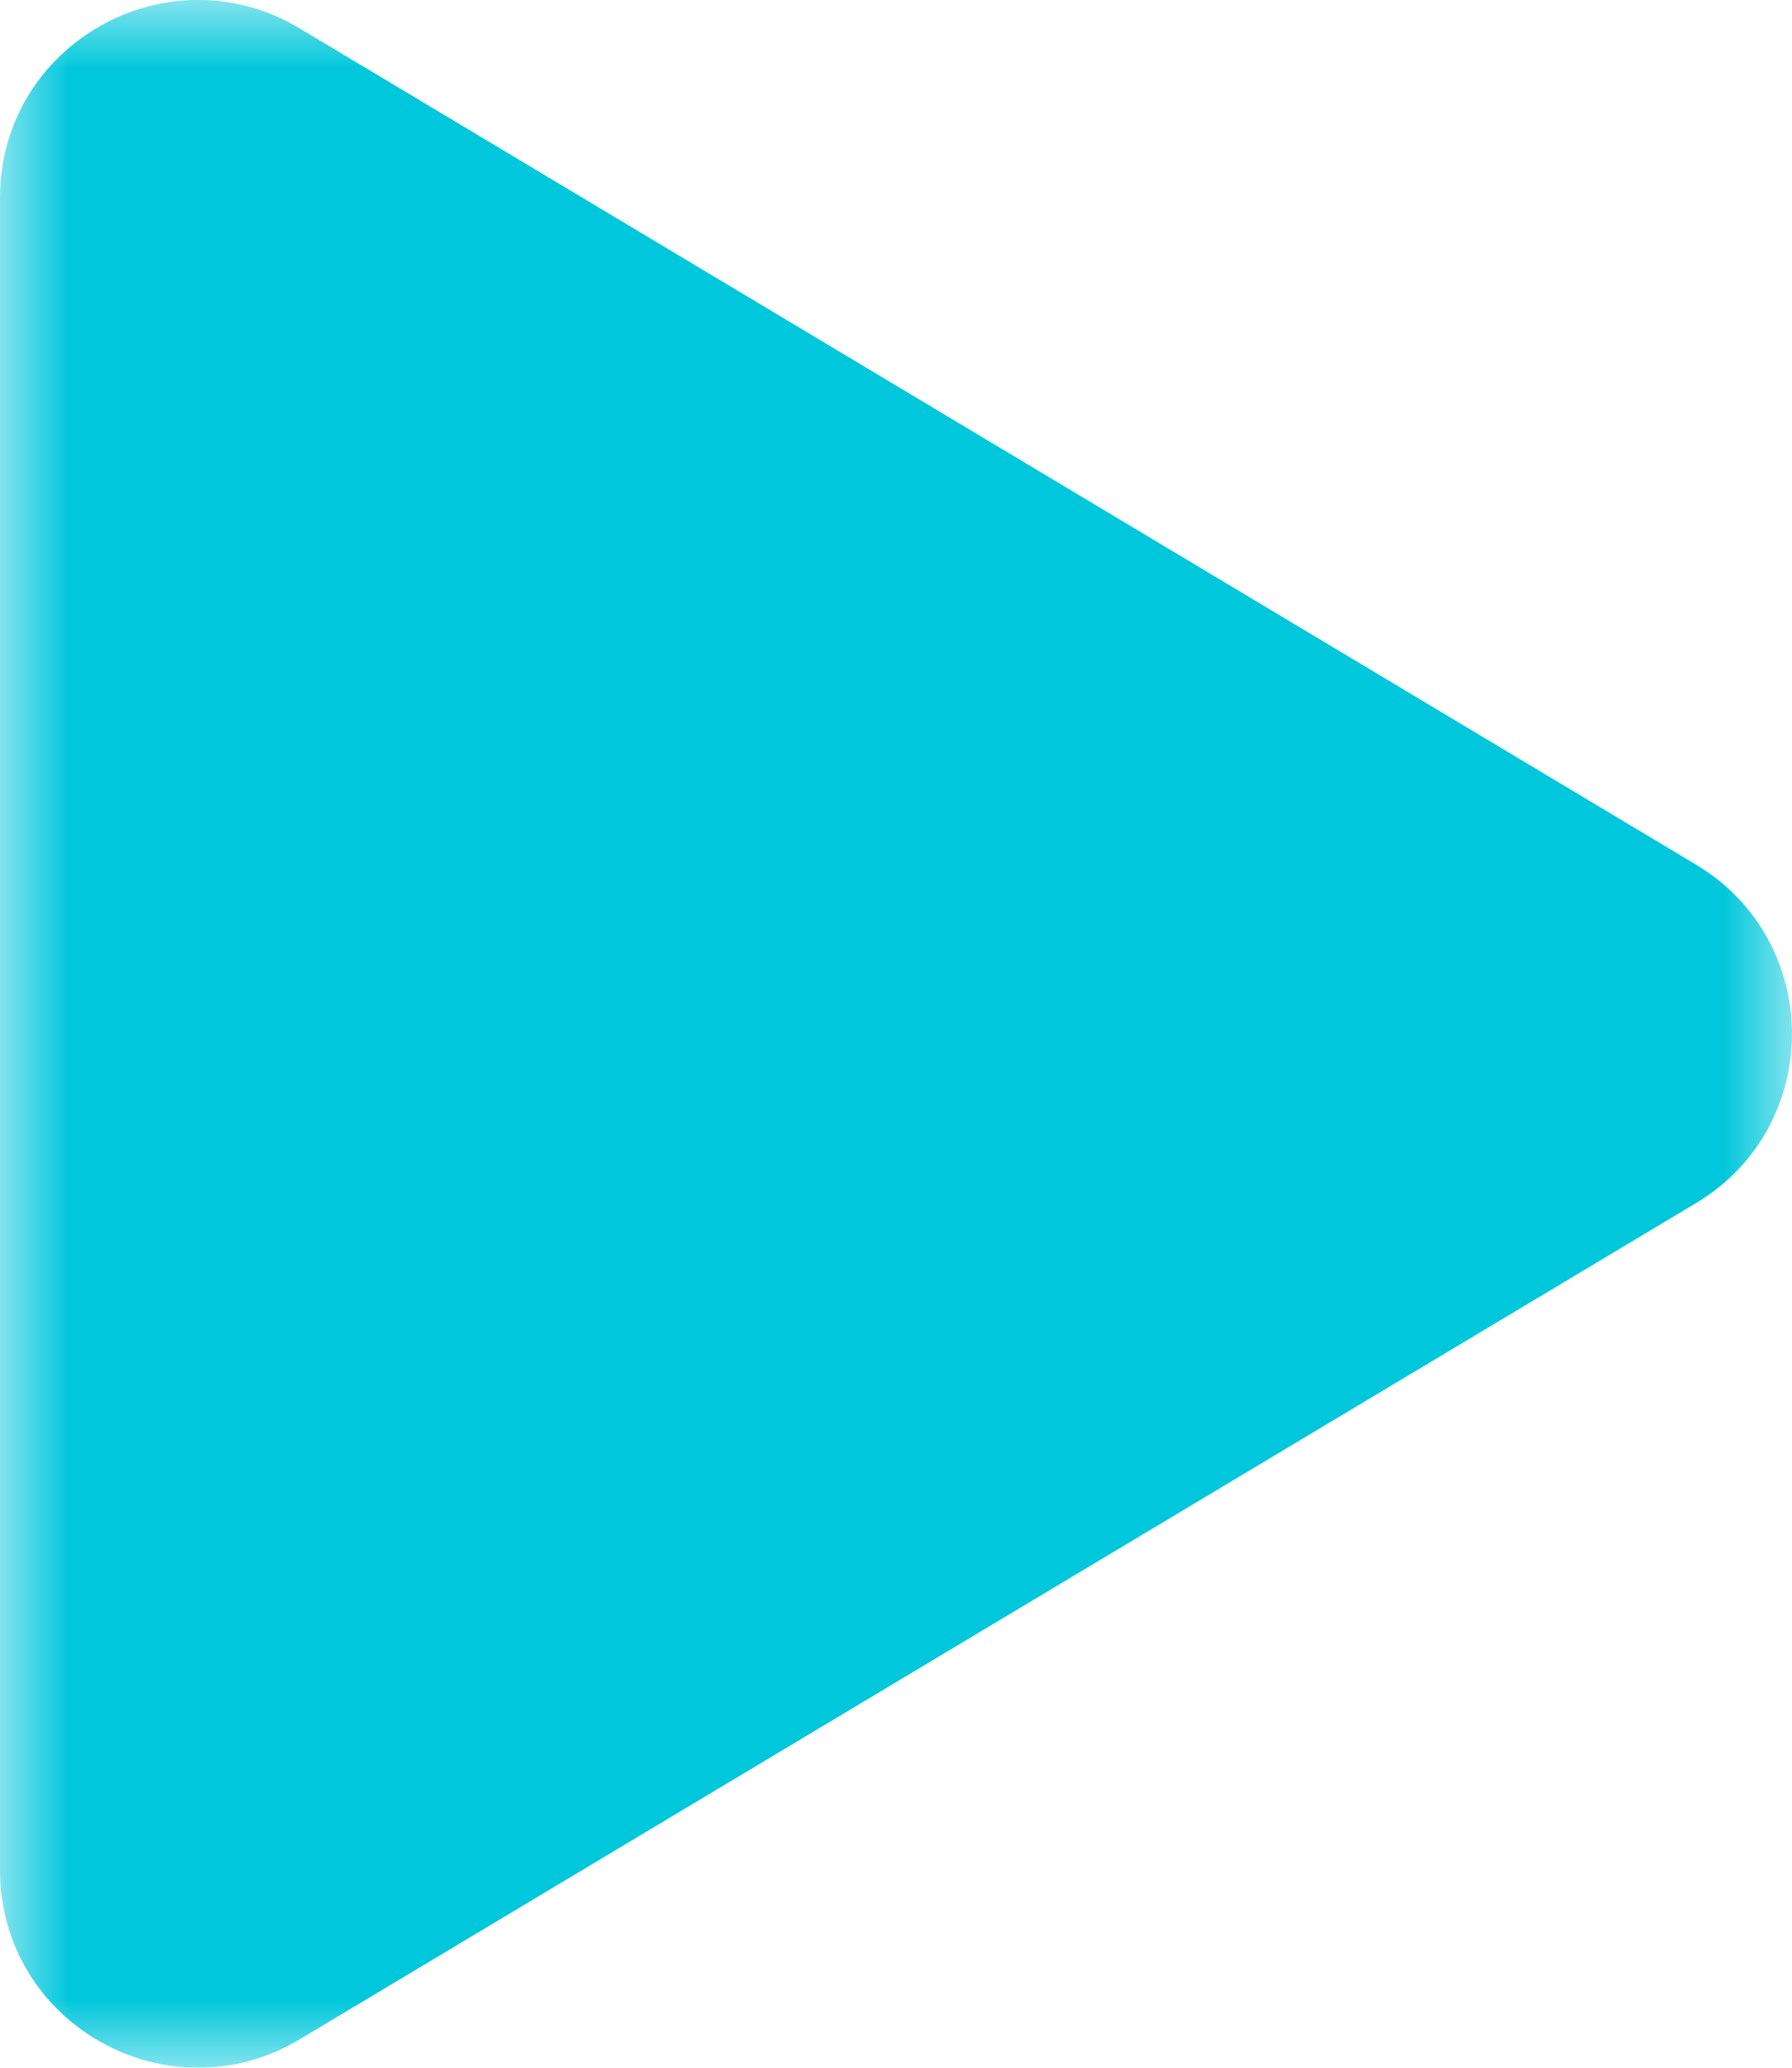<svg width="13" height="15" viewBox="0 0 13 15" fill="none" xmlns="http://www.w3.org/2000/svg">
<g clip-path="url(#clip0_2_2)">
<mask id="mask0_2_2" style="mask-type:luminance" maskUnits="userSpaceOnUse" x="0" y="0" width="13" height="15">
<path d="M13 0H0V15H13V0Z" fill="white"/>
</mask>
<g mask="url(#mask0_2_2)">
<path d="M12.303 6.272C13.232 6.828 13.232 8.172 12.303 8.728L2.174 14.794C1.217 15.367 -4.8674e-08 14.679 0 13.565L5.30238e-07 1.435C5.78912e-07 0.321 1.217 -0.367 2.174 0.206L12.303 6.272Z" fill="#00C7DB"/>
</g>
</g>
<defs>
<clipPath id="clip0_2_2">
<rect width="13" height="15" fill="white"/>
</clipPath>
</defs>
</svg>
